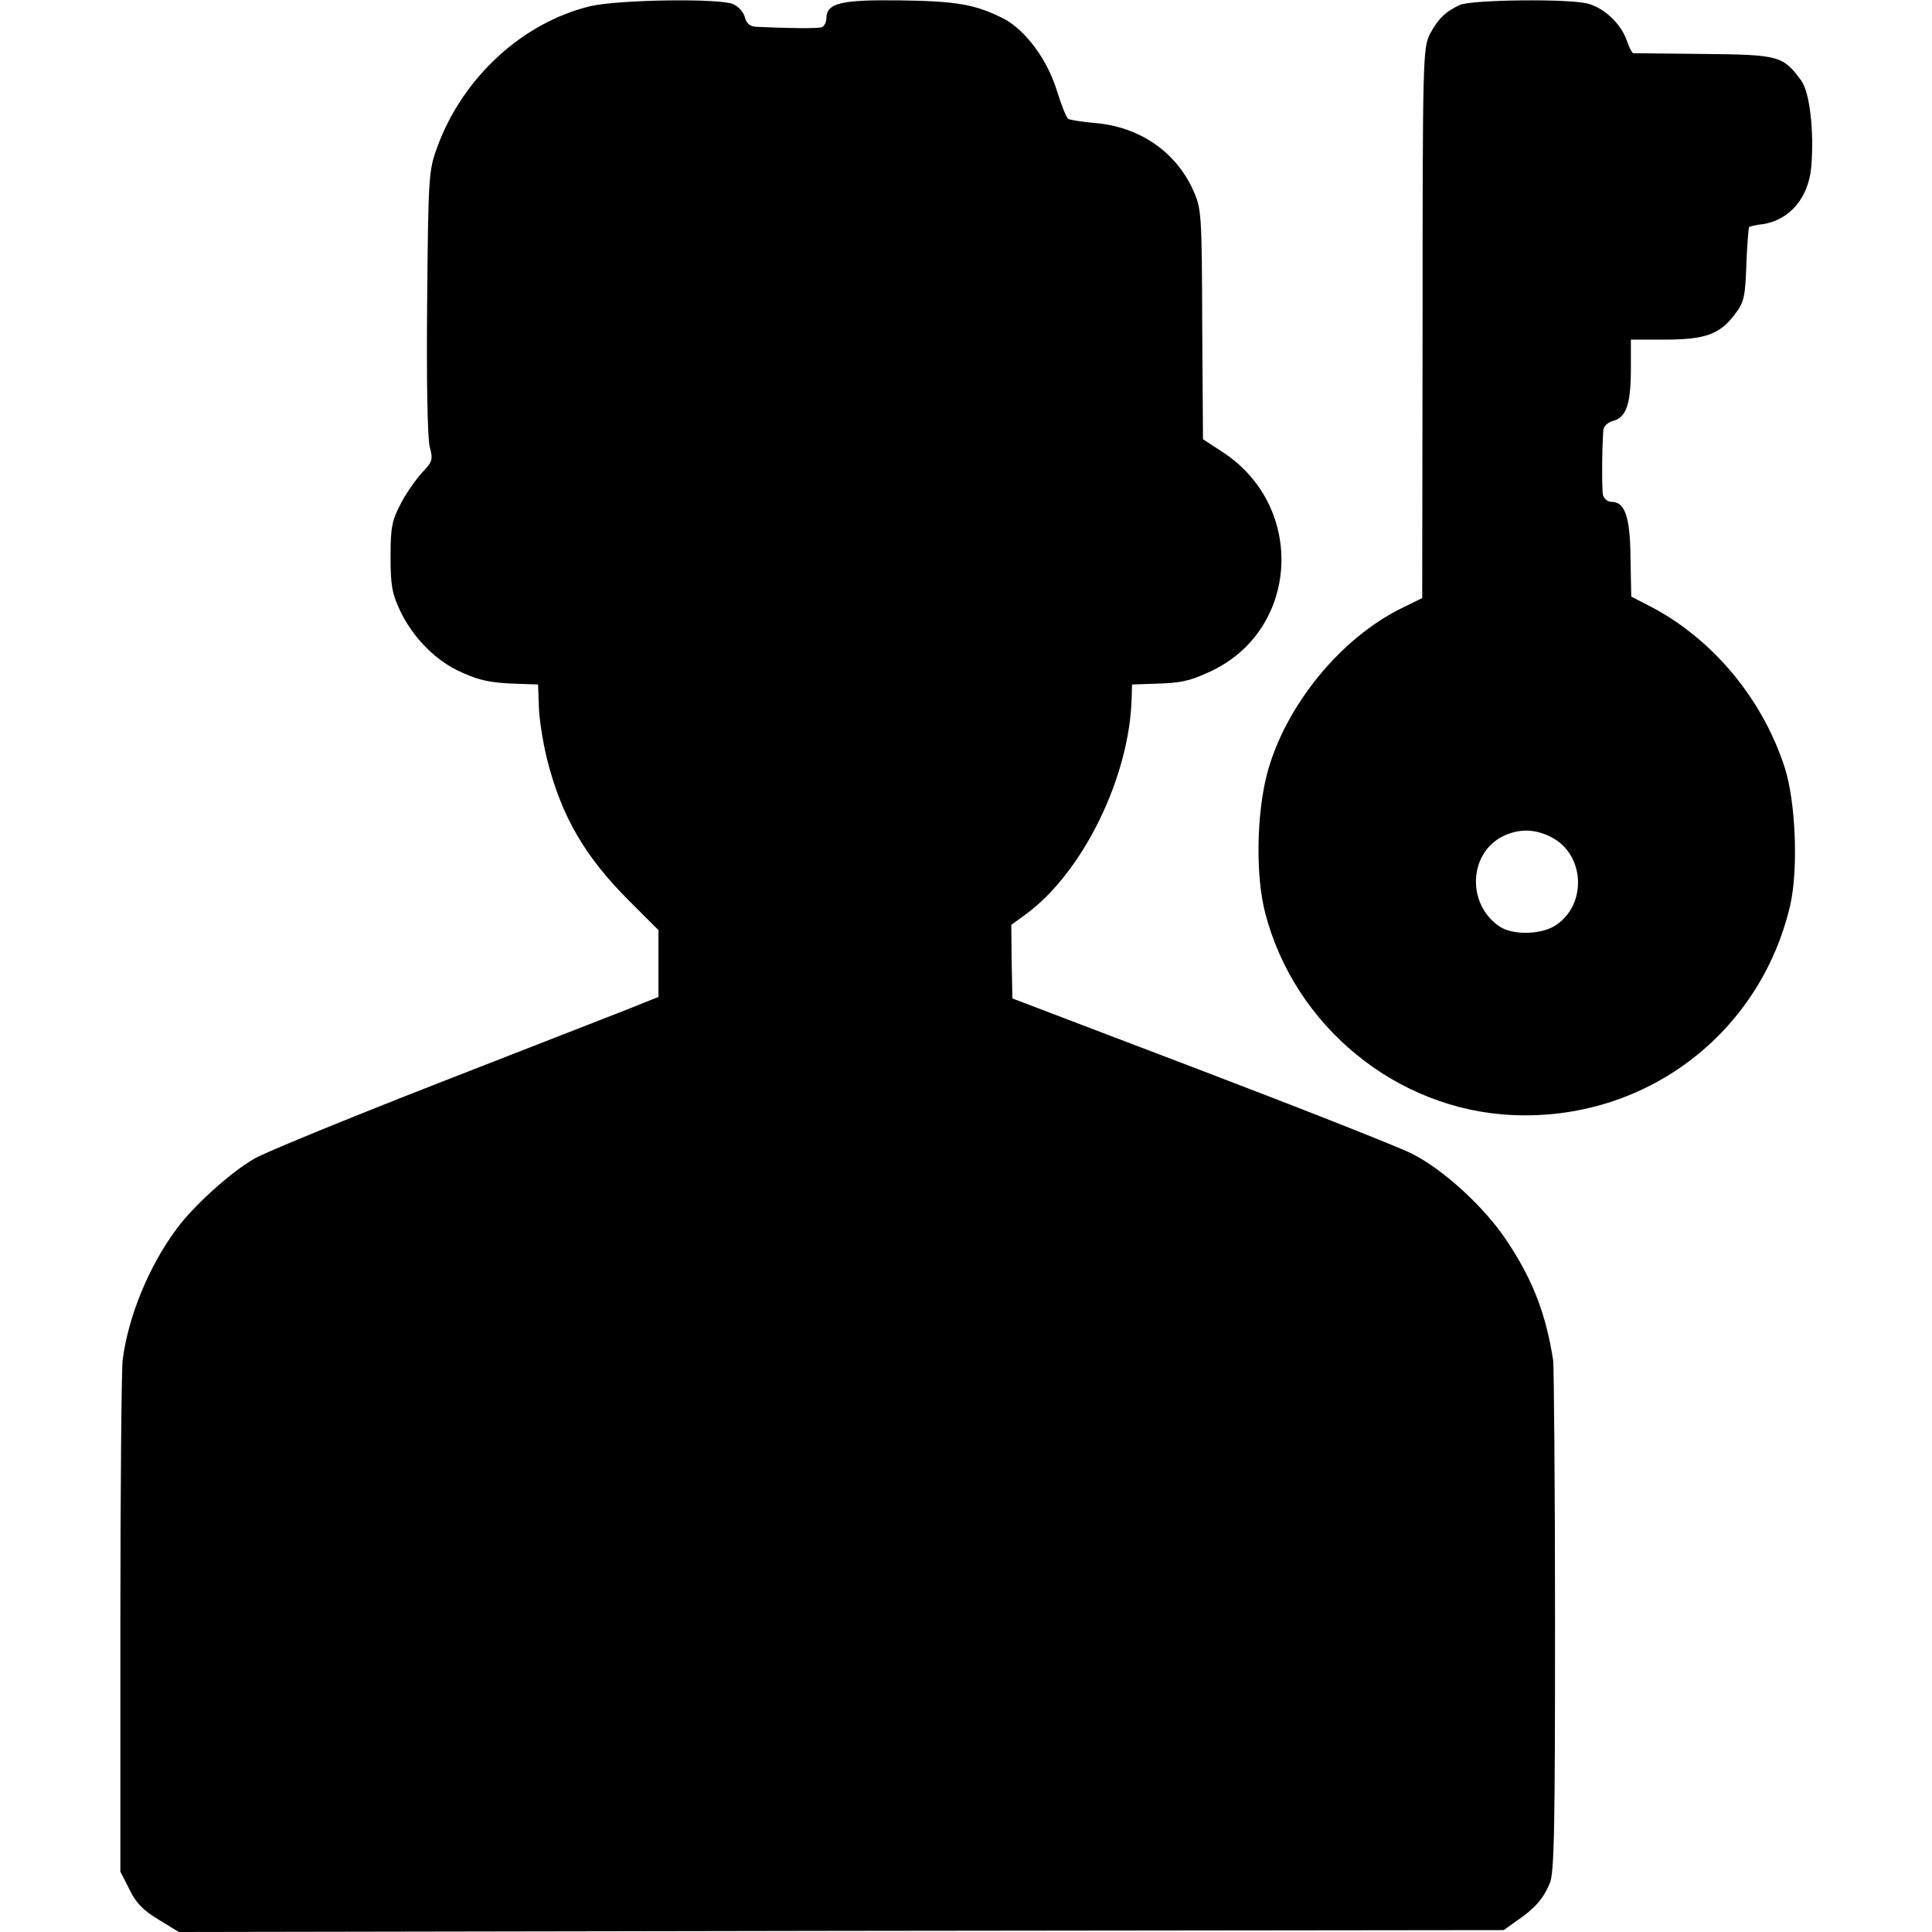 <?xml version="1.0" standalone="no"?>
<!DOCTYPE svg PUBLIC "-//W3C//DTD SVG 20010904//EN"
 "http://www.w3.org/TR/2001/REC-SVG-20010904/DTD/svg10.dtd">
<svg version="1.0" xmlns="http://www.w3.org/2000/svg"
 width="512pt" height="512pt" viewBox="0 0 512 512"
 preserveAspectRatio="xMidYMid meet">
<g transform="translate(0,512) scale(0.1,-0.1)"
fill="#000000" stroke="none">
<path d="M1566 5104 c-181 -43 -341 -190 -408 -376 -22 -60 -23 -78 -26 -410
-2 -211 1 -361 7 -383 9 -33 7 -39 -21 -68 -16 -18 -42 -54 -56 -82 -23 -43
-27 -62 -27 -140 0 -77 4 -98 26 -145 32 -66 87 -124 148 -155 55 -27 88 -35
161 -37 l56 -2 2 -59 c1 -33 11 -96 22 -140 38 -150 99 -256 217 -374 l78 -78
0 -89 0 -88 -85 -34 c-47 -18 -276 -108 -510 -199 -233 -91 -447 -179 -475
-195 -63 -36 -163 -126 -208 -188 -74 -100 -128 -234 -142 -347 -3 -27 -6
-344 -6 -702 l0 -653 24 -47 c17 -36 37 -56 77 -80 l54 -33 1756 3 1755 2 35
25 c47 32 70 58 87 99 12 28 14 140 14 695 0 363 -3 675 -5 691 -19 122 -53
212 -123 317 -58 88 -168 189 -252 231 -36 18 -289 118 -562 222 l-496 189 -2
97 -1 98 37 27 c152 110 277 365 282 575 l1 35 58 2 c71 2 91 6 144 30 242
107 262 441 35 586 l-49 32 -2 304 c-1 295 -2 307 -24 356 -46 102 -142 168
-260 178 -34 3 -66 8 -71 11 -5 3 -18 36 -30 74 -25 83 -84 162 -142 192 -74
37 -122 46 -273 48 -158 2 -196 -7 -196 -48 0 -10 -6 -21 -12 -23 -11 -4 -88
-3 -175 1 -15 1 -25 9 -29 25 -3 13 -17 29 -31 35 -35 16 -301 12 -377 -5z"/>
<path d="M3869 5107 c-39 -18 -58 -37 -80 -78 -18 -37 -19 -68 -19 -766 l-1
-728 -51 -25 c-164 -79 -312 -260 -360 -440 -28 -107 -31 -271 -5 -370 78
-300 348 -521 655 -535 351 -16 656 214 736 555 22 95 15 274 -14 365 -58 180
-187 337 -349 424 l-58 30 -2 103 c-1 109 -15 148 -50 148 -10 0 -20 8 -23 18
-3 14 -3 119 1 173 1 9 11 19 24 23 36 9 48 41 49 132 l0 84 90 0 c106 0 145
14 184 65 26 34 29 46 32 134 2 53 6 97 7 99 2 2 18 6 37 8 71 11 121 70 128
152 8 93 -4 199 -27 229 -48 65 -58 68 -256 70 -100 1 -185 2 -189 2 -3 1 -11
16 -17 34 -15 43 -58 85 -102 97 -47 14 -308 11 -340 -3z m241 -2205 c92 -46
97 -184 8 -237 -38 -22 -109 -23 -143 -1 -88 58 -84 194 8 240 42 20 84 20
127 -2z"/>
</g>
</svg>
